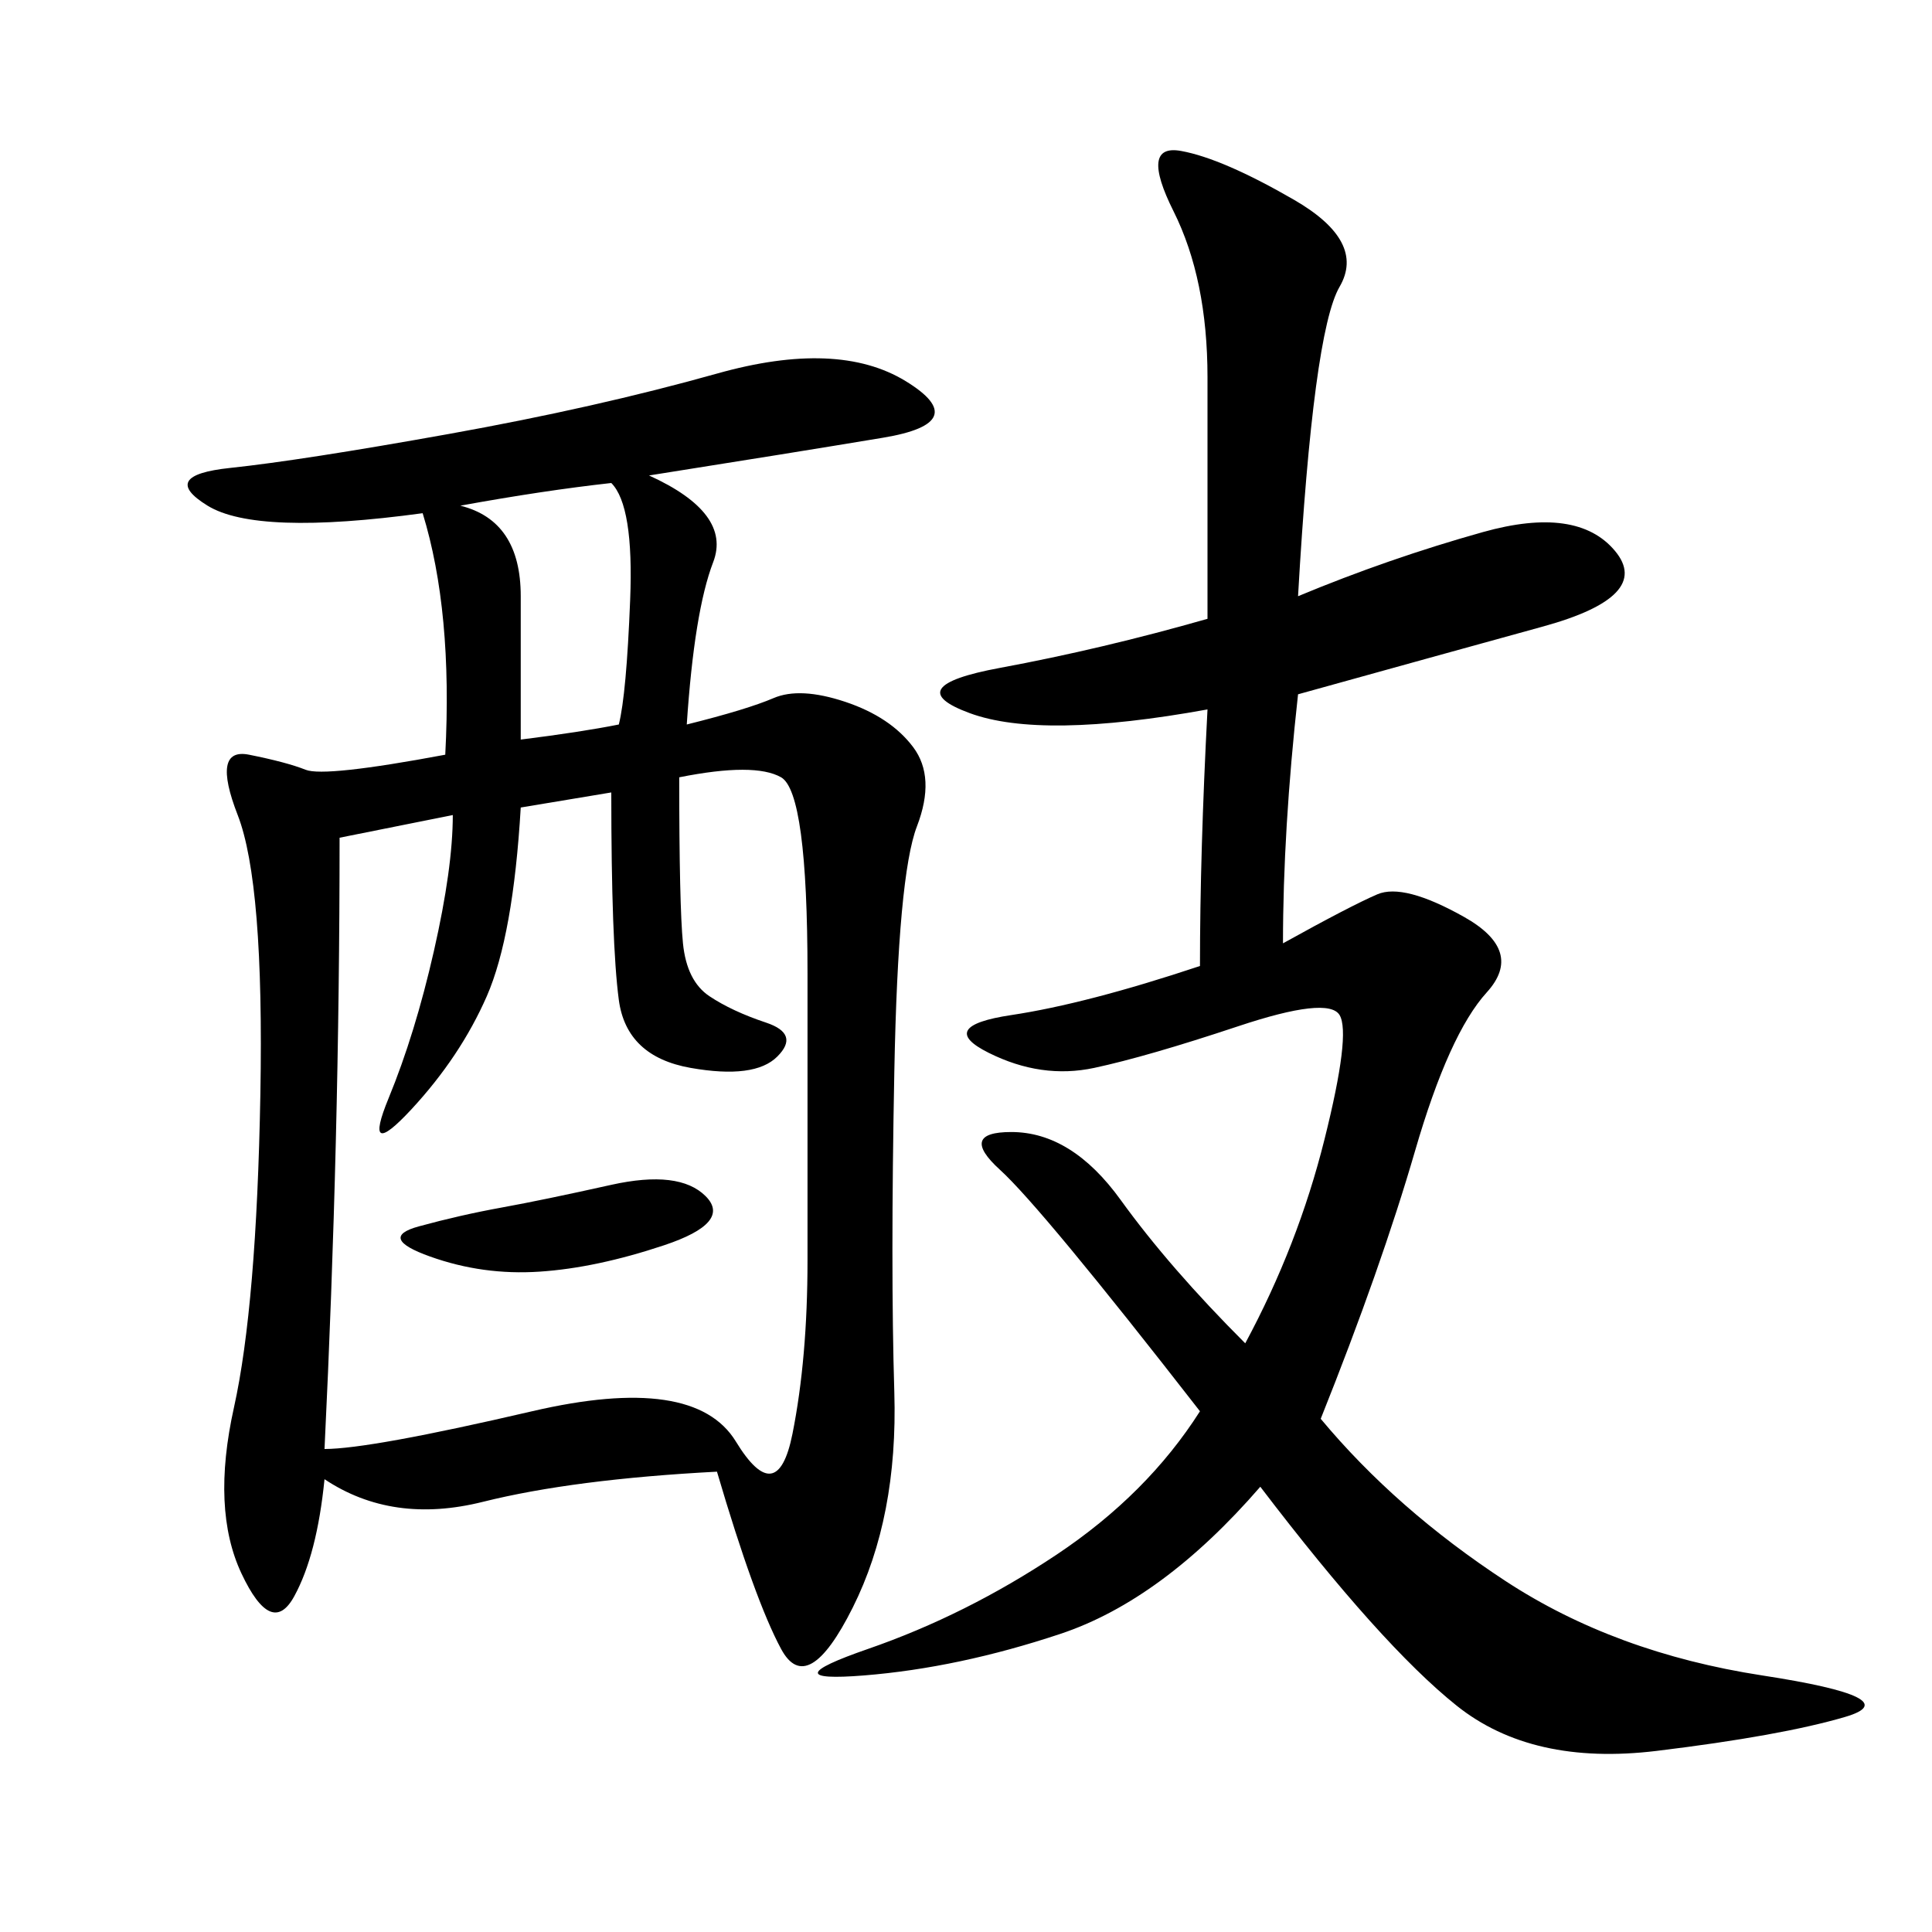 <svg xmlns="http://www.w3.org/2000/svg" xmlns:xlink="http://www.w3.org/1999/xlink" width="300" height="300"><path d="M100.78 73.83Q113.67 79.69 110.74 87.30Q107.81 94.92 106.64 112.50L106.64 112.50Q116.02 110.16 120.12 108.40Q124.22 106.64 131.25 108.98Q138.28 111.33 141.80 116.02Q145.31 120.70 142.38 128.32Q139.45 135.94 138.87 166.41Q138.28 196.88 138.87 216.21Q139.45 235.55 132.42 249.61Q125.39 263.67 121.29 256.05Q117.19 248.44 111.33 228.52L111.33 228.52Q89.06 229.69 75 233.20Q60.94 236.72 50.39 229.69L50.39 229.69Q49.22 241.41 45.70 247.85Q42.19 254.30 37.50 244.34Q32.81 234.38 36.33 218.55Q39.84 202.73 40.43 169.92Q41.02 137.11 36.91 126.56Q32.81 116.02 38.67 117.19Q44.53 118.36 47.46 119.53Q50.39 120.70 69.14 117.19L69.14 117.19Q70.31 94.92 65.63 79.69L65.63 79.69Q39.84 83.20 32.23 78.52Q24.61 73.83 35.74 72.66Q46.88 71.48 69.73 67.38Q92.58 63.28 111.33 58.01Q130.08 52.73 140.63 59.18Q151.17 65.63 137.11 67.97Q123.05 70.31 100.78 73.83L100.78 73.83ZM193.36 208.59Q201.56 193.36 205.66 176.95Q209.77 160.55 208.01 157.62Q206.25 154.69 192.19 159.38Q178.13 164.06 169.92 165.82Q161.72 167.58 153.52 163.48Q145.31 159.38 157.03 157.62Q168.75 155.86 186.33 150L186.33 150Q186.33 132.42 187.50 110.16L187.50 110.16Q161.72 114.84 150.59 110.74Q139.45 106.64 155.27 103.71Q171.09 100.78 187.50 96.09L187.50 96.09L187.50 58.59Q187.50 43.36 182.23 32.81Q176.95 22.27 183.40 23.44Q189.84 24.61 200.98 31.05Q212.11 37.50 208.01 44.53Q203.91 51.56 201.56 92.58L201.56 92.58Q215.63 86.72 230.27 82.62Q244.92 78.52 250.78 85.55Q256.64 92.58 239.65 97.27Q222.66 101.95 201.56 107.81L201.56 107.81Q199.22 128.91 199.22 146.48L199.22 146.48Q209.77 140.63 213.87 138.87Q217.97 137.11 227.34 142.38Q236.72 147.66 230.86 154.10Q225 160.55 219.73 178.71Q214.45 196.88 205.08 220.31L205.08 220.31Q216.80 234.38 233.79 245.51Q250.78 256.64 273.63 260.16Q296.48 263.67 286.52 266.60Q276.56 269.53 257.23 271.88Q237.89 274.22 226.17 264.84Q214.45 255.47 195.70 230.86L195.70 230.86Q180.47 248.44 164.65 253.71Q148.83 258.98 134.18 260.16Q119.53 261.33 134.77 256.05Q150 250.78 164.06 241.41Q178.13 232.03 186.33 219.14L186.33 219.14Q161.72 187.50 155.27 181.64Q148.83 175.78 157.03 175.78L157.03 175.78Q166.41 175.78 174.02 186.33Q181.64 196.88 193.36 208.59L193.36 208.59ZM52.73 130.08Q52.73 176.95 50.39 225L50.39 225Q57.42 225 82.62 219.14Q107.81 213.28 114.26 223.83Q120.70 234.38 123.05 222.66Q125.39 210.94 125.39 195.70L125.39 195.70L125.39 151.17Q125.39 123.05 121.29 120.70Q117.19 118.36 105.47 120.70L105.47 120.70Q105.47 140.63 106.05 146.48Q106.64 152.34 110.16 154.69Q113.67 157.03 118.95 158.79Q124.22 160.55 120.70 164.06Q117.19 167.58 107.23 165.82Q97.27 164.06 96.09 155.27Q94.92 146.48 94.92 123.05L94.92 123.05L80.86 125.39Q79.69 145.31 75.59 154.69Q71.48 164.06 63.87 172.27Q56.25 180.47 60.35 170.51Q64.45 160.55 67.38 147.66Q70.31 134.77 70.31 126.56L70.31 126.56L52.73 130.08ZM80.86 114.84Q90.23 113.67 96.09 112.50L96.09 112.50Q97.27 107.81 97.85 93.16Q98.44 78.52 94.92 75L94.92 75Q84.38 76.17 71.48 78.52L71.48 78.52Q80.86 80.86 80.86 92.58L80.86 92.58L80.86 114.84ZM94.92 183.98Q105.47 181.64 109.57 185.74Q113.67 189.84 103.13 193.36Q92.58 196.88 83.79 197.46Q75 198.05 66.80 195.12Q58.59 192.19 65.04 190.43Q71.48 188.67 77.93 187.50Q84.38 186.33 94.92 183.98L94.92 183.98Z"/></svg>